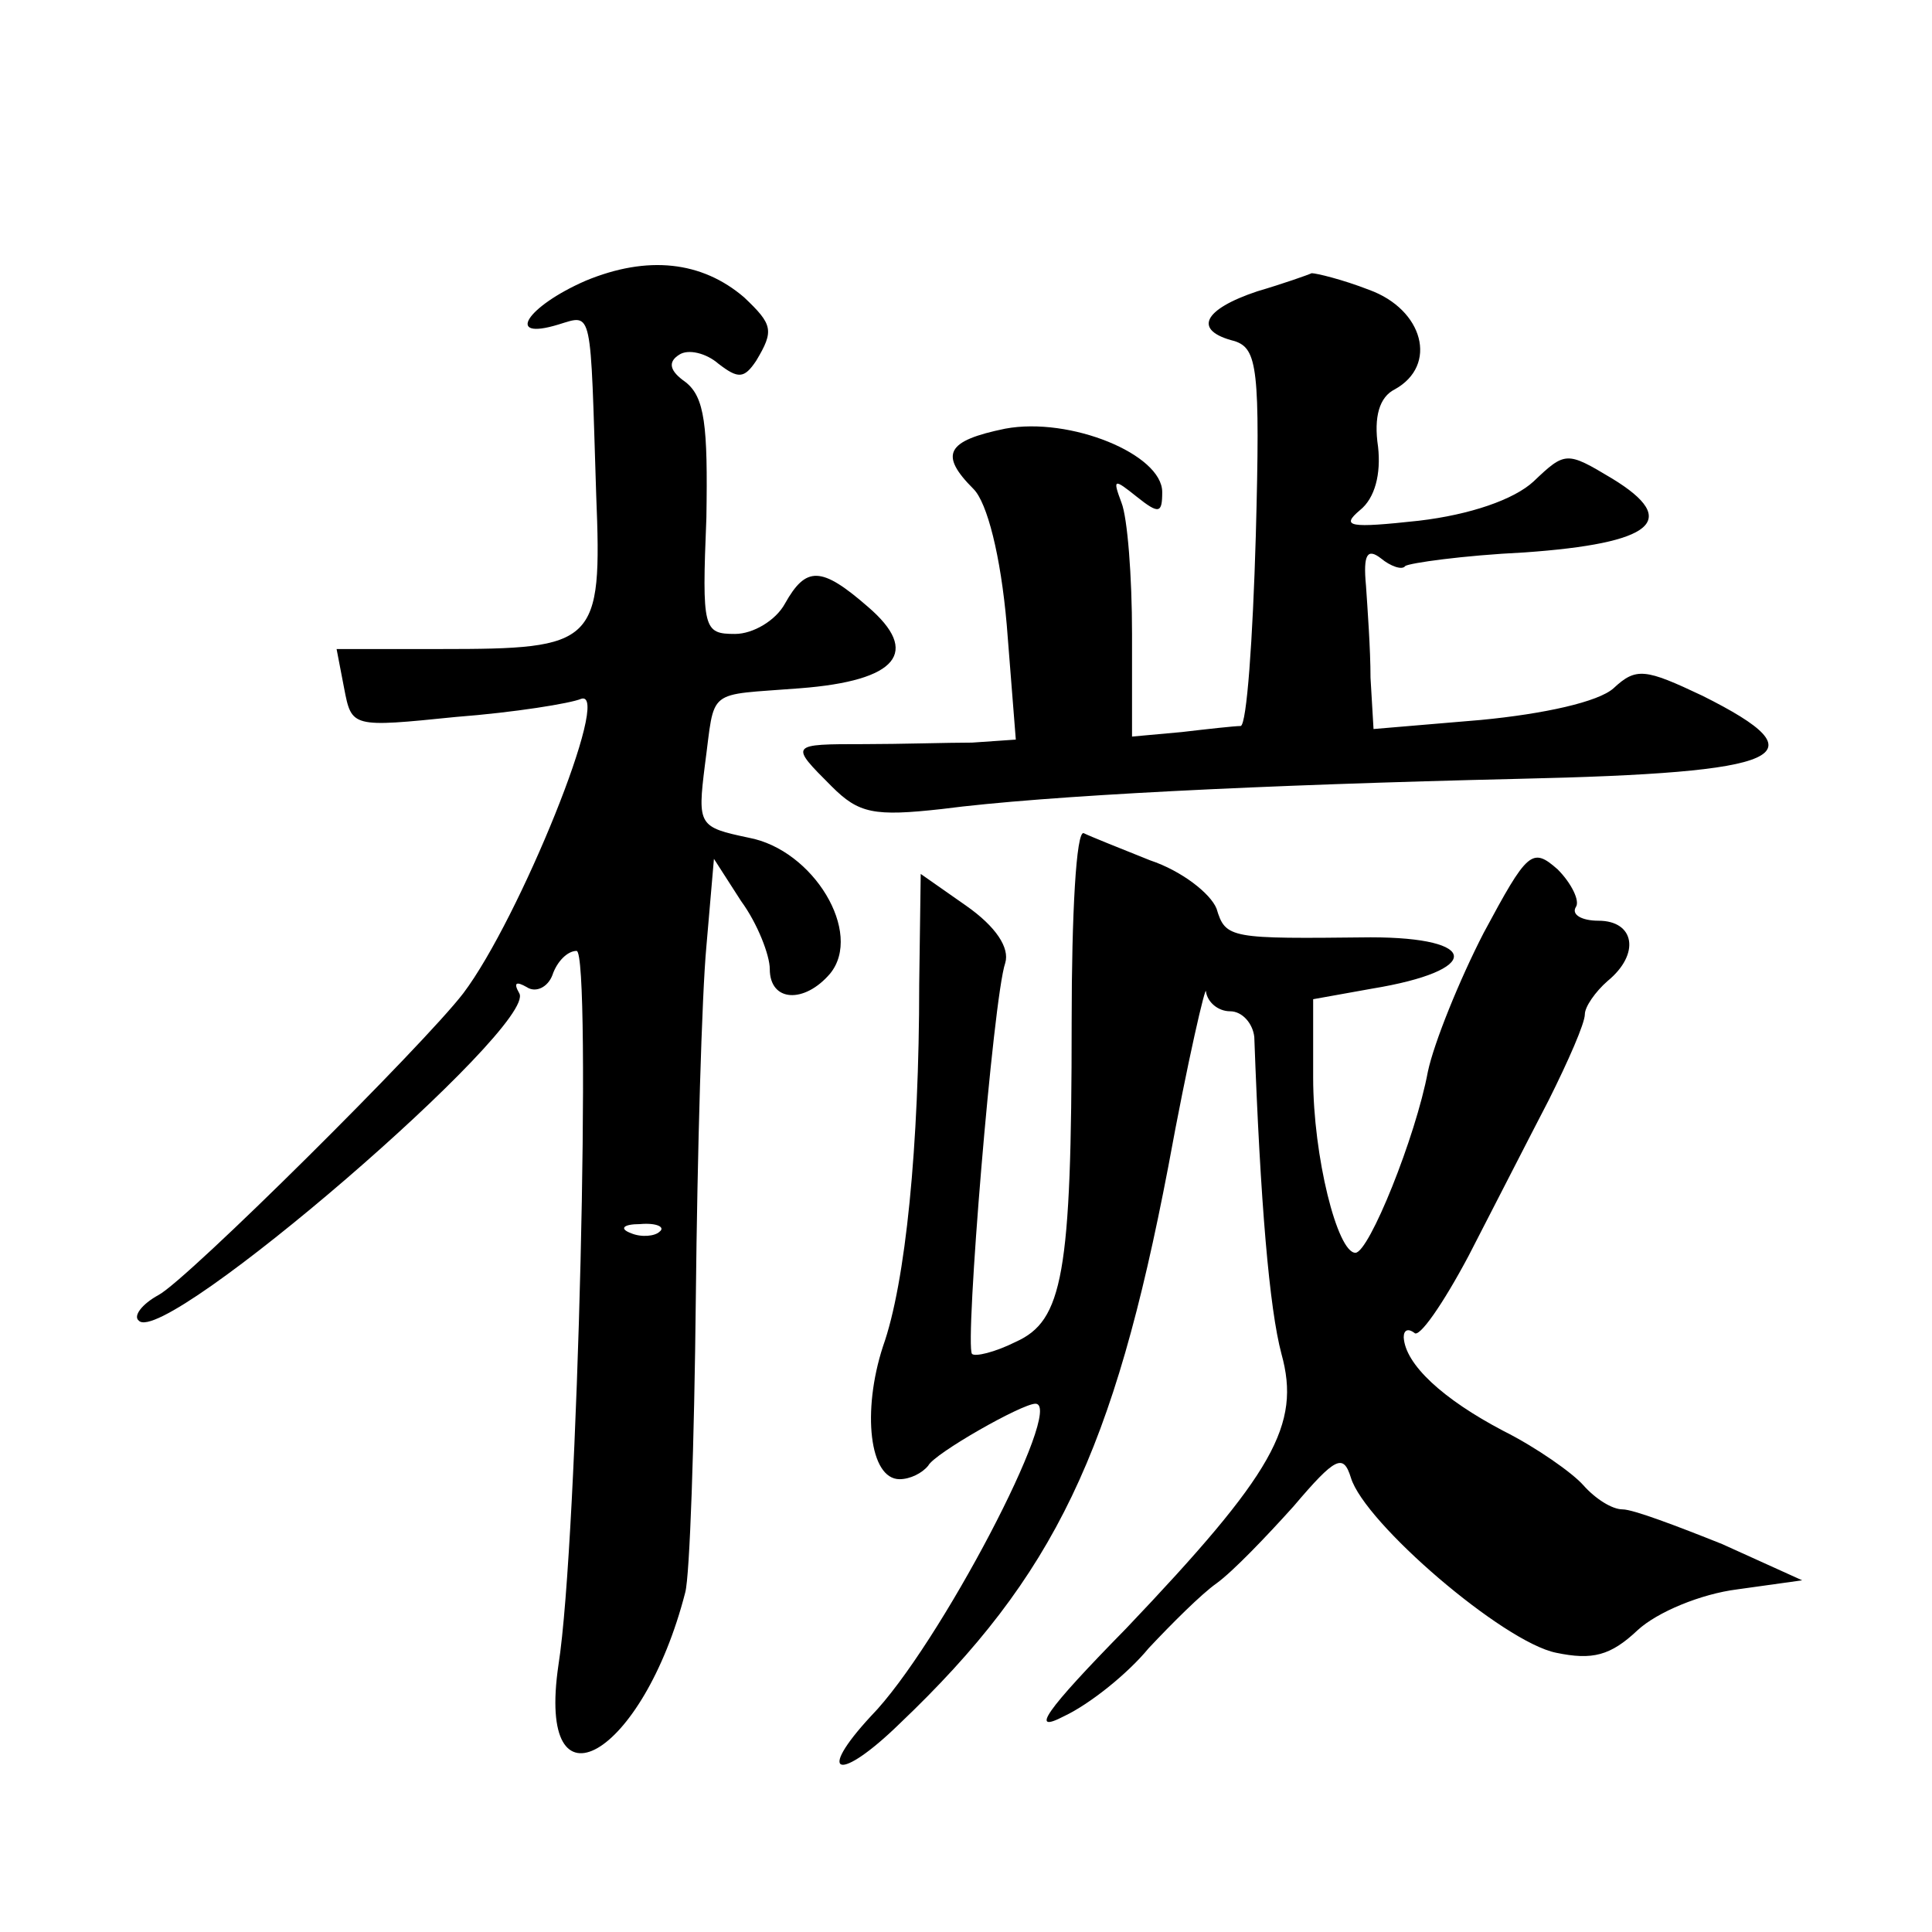 <?xml version="1.0" standalone="no"?>
<!DOCTYPE svg PUBLIC "-//W3C//DTD SVG 20010904//EN"
 "http://www.w3.org/TR/2001/REC-SVG-20010904/DTD/svg10.dtd">
<svg version="1.0" xmlns="http://www.w3.org/2000/svg"
 width="128pt" height="128pt" viewBox="0 0 128 128"
 preserveAspectRatio="xMidYMid meet">
<g transform="translate(0,128) scale(0.1,-0.1)"
fill="#0" stroke="none">
<path d="M388 1094 c-39 -17 -54 -40 -18 -29 23 7 21 12 25 -113 4 -99 0 -102 -103
-102 l-69 0 5 -26 c5 -26 5 -26 74 -19 39 3 76 9 83 12 21 7 -41 -146 -78 -195
-26 -34 -183 -190 -202 -200 -11 -6 -17 -14 -13 -17 17 -18 265 196 252 217 -4
7 -2 8 5 4 6 -4 14 0 17 8 3 9 10 16 16 16 10 0 1 -391 -12 -473 -15 -102 56 -61
84 48 3 11 6 99 7 195 1 96 4 201 7 233 l5 58 18 -28 c11 -15 19 -36 19 -45 0 -22
23 -23 40 -3 22 27 -11 82 -54 90 -33 7 -34 8 -29 48 7 52 0 46 63 51 65 5 80 24
45 54 -31 27 -41 27 -55 2 -6 -11 -21 -20 -33 -20 -21 0 -22 3 -19 77 1 61 -1 80
-14 90 -10 7 -12 13 -4 18 6 4 18 1 26 -6 13 -10 17 -10 25 2 12 20 11 24 -8 42
-28 24 -64 28 -105 11z m49 -630 c-3 -3 -12 -4 -19 -1 -8 3 -5 6 6 6 11 1 17 -2
13 -5z M833 1087 c-36 -12 -43 -26 -15 -33 15 -5 17 -18 14 -129 -2 -69 -6 -125
-10 -126 -4 0 -22 -2 -39 -4 l-33 -3 0 68 c0 38 -3 77 -7 87 -6 16 -5 16 10 4 15
-12 17 -11 17 3 0 25 -61 50 -104 42 -39 -8 -44 -17 -21 -40 9 -9 18 -44 22 -90
l6 -76 -29 -2 c-16 0 -48 -1 -71 -1 -50 0 -50 0 -22 -28 18 -18 28 -20 73 -15 69
9 212 16 382 20 178 4 202 15 122 55 -38 18 -44 19 -59 5 -10 -9 -46 -17 -88 -21
l-71 -6 -2 34 c0 19 -2 46 -3 61 -2 21 1 25 10 18 6 -5 14 -8 16 -5 3 2 38 7 79
9 85 6 104 21 58 49 -30 18 -31 18 -52 -2 -13 -12 -42 -22 -76 -26 -46 -5 -52 -4
-39 7 10 8 14 24 12 42 -3 20 1 33 11 38 29 16 19 53 -17 66 -18 7 -35 11 -38 11
-2 -1 -19 -7 -36 -12z M710 603 c0 -168 -6 -198 -37 -212 -14 -7 -27 -10 -29 -8
-5 5 14 236 22 259 3 10 -6 24 -26 38 l-30 21 -1 -73 c0 -107 -9 -198 -24 -240
-14 -43 -9 -88 11 -88 7 0 15 4 19 9 4 8 62 41 71 41 20 0 -64 -161 -109 -207 -37
-40 -21 -44 19 -5 103 98 142 181 178 369 13 71 25 122 25 116 1 -7 8 -13 16 -13
8 0 15 -8 16 -17 4 -110 10 -180 18 -210 13 -47 -5 -79 -103 -182 -54 -55 -64 -70
-41 -58 17 8 42 28 56 45 15 16 35 36 45 43 11 8 33 31 51 51 28 33 33 35 38 19
9 -30 101 -109 136 -116 24 -5 36 -2 54 15 13 12 42 24 66 27 l43 6 -53 24 c-30
12 -59 23 -66 23 -7 0 -18 7 -26 16 -7 8 -31 25 -53 36 -40 21 -65 44 -66 62 0
5 3 6 7 3 3 -4 19 19 36 51 16 31 40 78 53 103 13 26 24 51 24 57 0 5 7 15 15 22
22 18 18 40 -6 40 -11 0 -18 4 -15 9 3 4 -3 16 -12 25 -17 15 -20 12 -49 -42 -16
-31 -33 -73 -37 -92 -8 -43 -39 -120 -48 -120 -12 0 -28 64 -28 116 l0 52 39 7
c73 12 72 34 -1 34 -93 -1 -96 -1 -102 19 -4 10 -23 25 -44 32 -20 8 -40 16 -44
18 -5 2 -8 -54 -8 -125z"/>
</g>
</svg>
